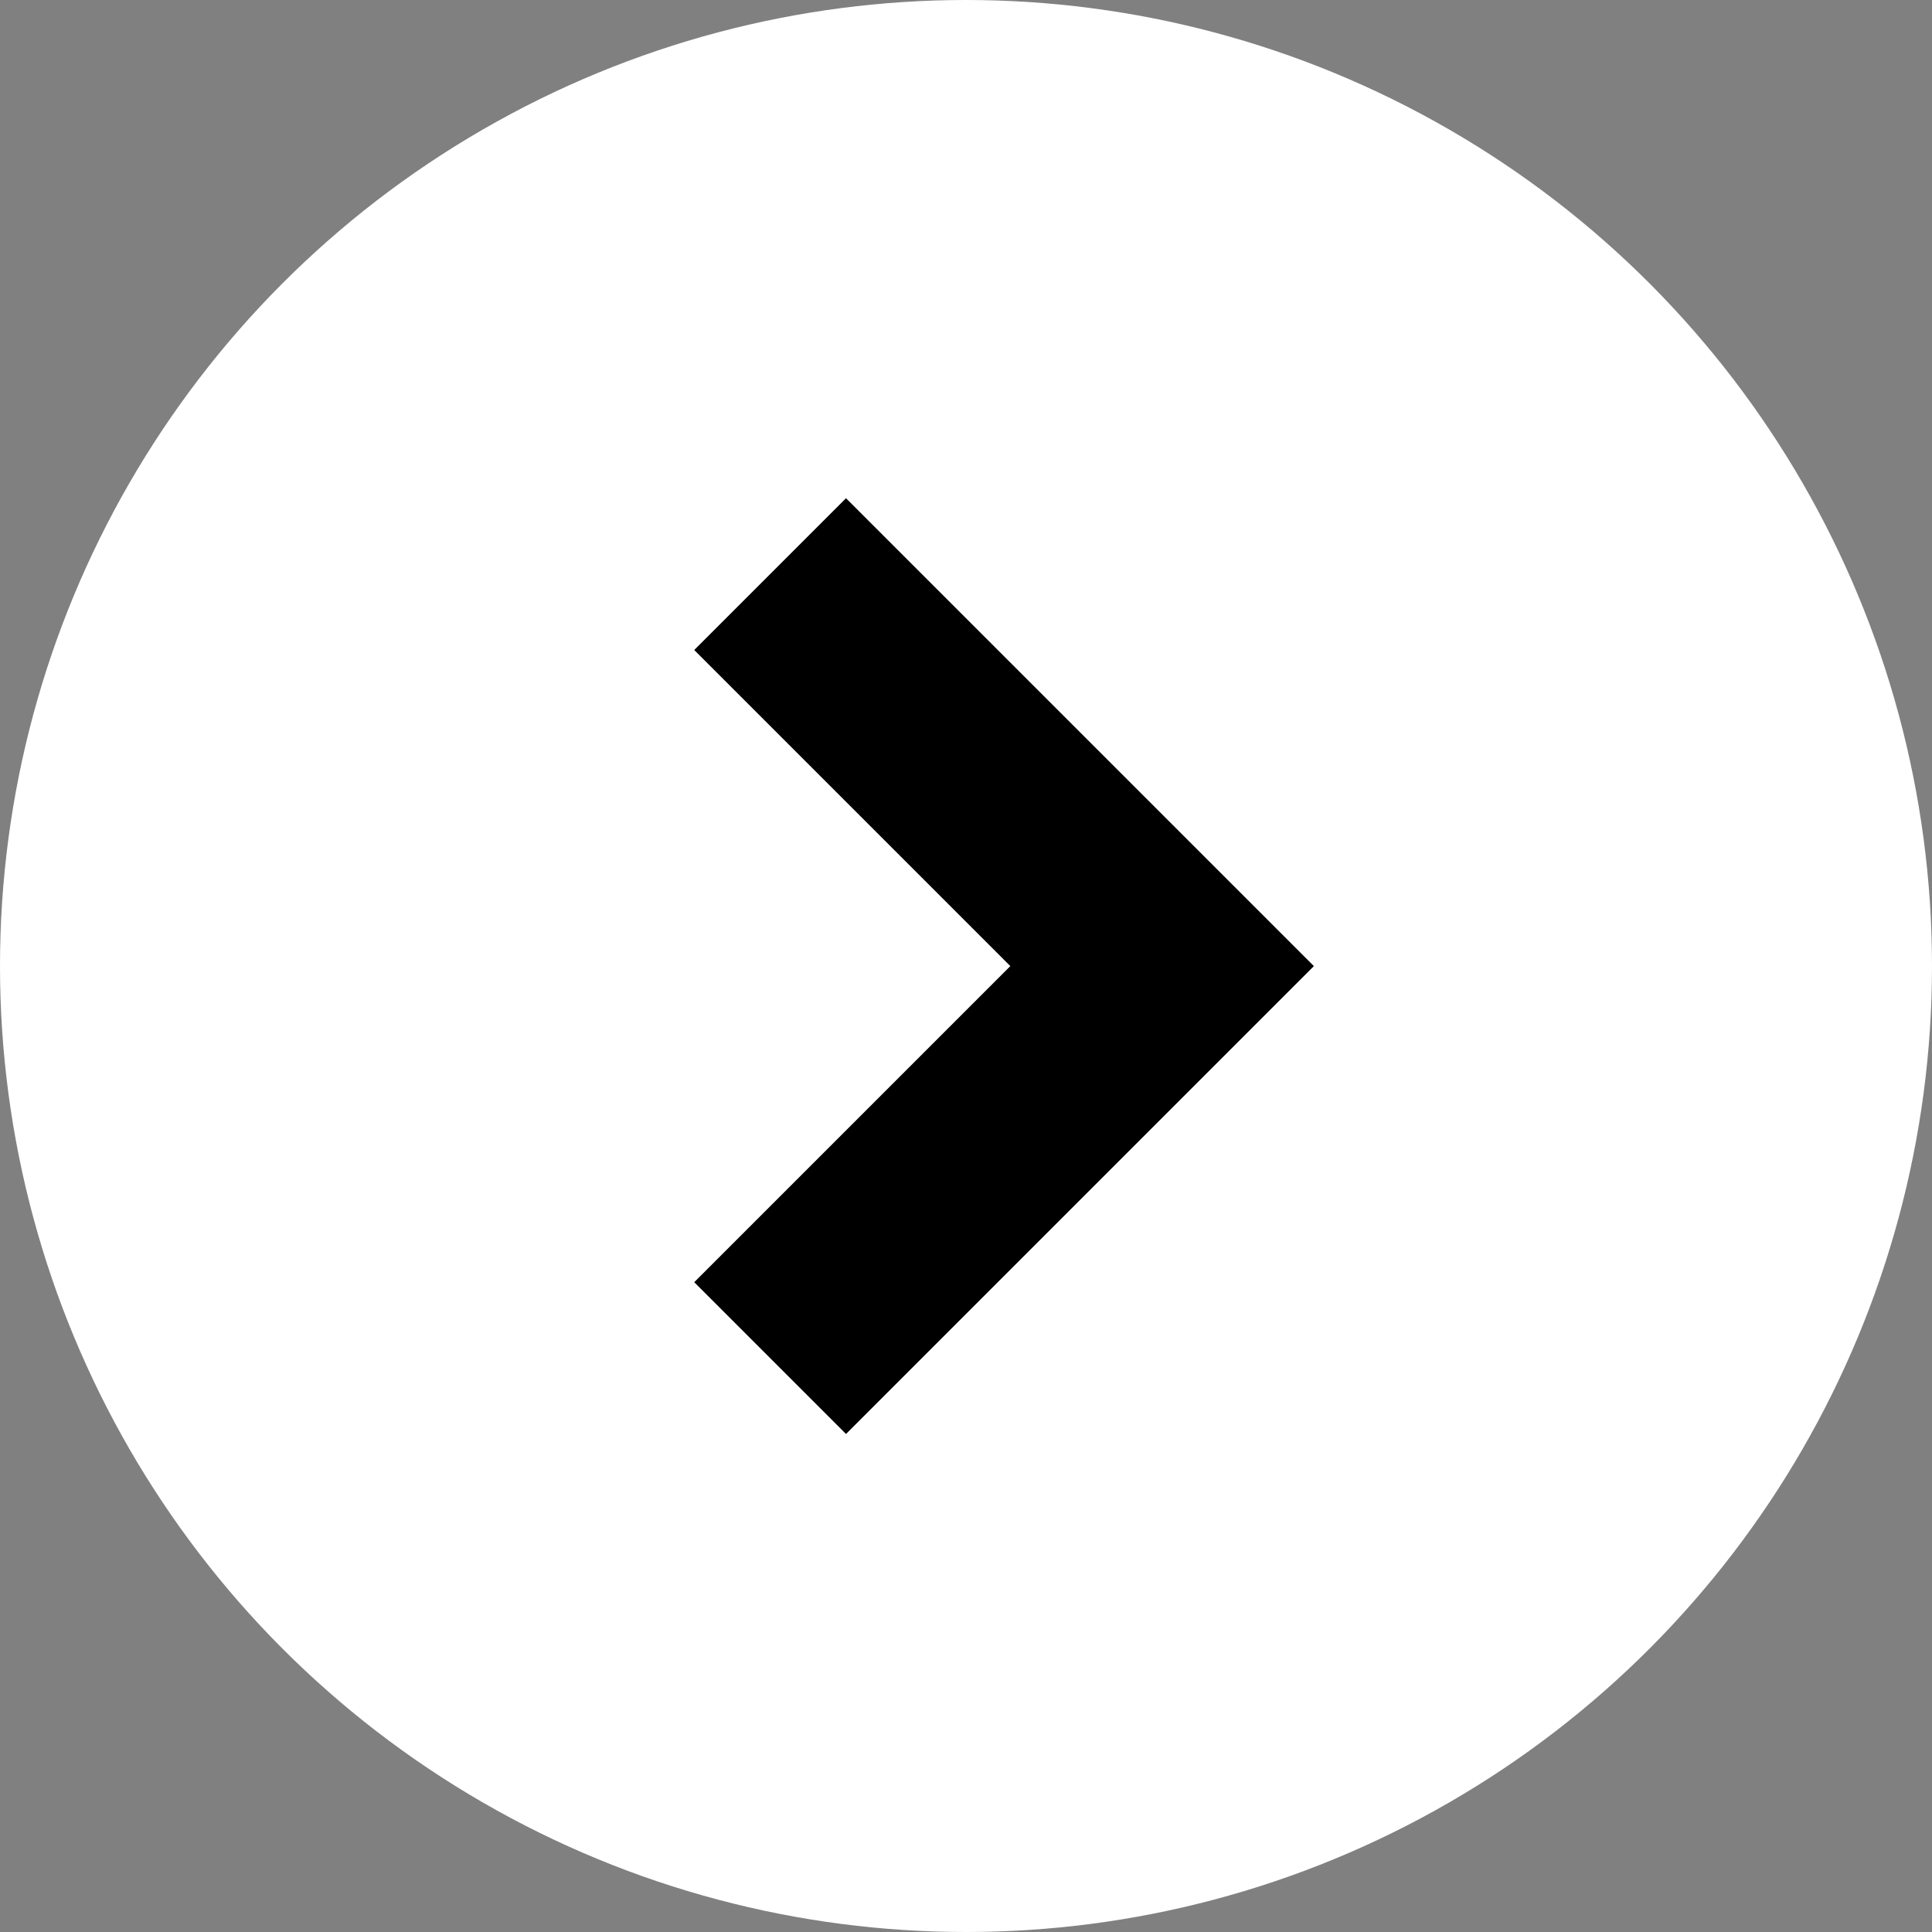 <svg xmlns="http://www.w3.org/2000/svg" width="18" height="18" viewBox="0 0 18 18"><rect x="0" y="0" width="18" height="18" fill="#808080" stroke="none"/><g transform="translate(-1331 -24)"><circle cx="9" cy="9" r="9" transform="translate(1331 24)" fill="#fff"/><path d="M-15120.3-10612.989l-1.414-1.414,2.945-2.945-2.945-2.945,1.414-1.414,4.359,4.359Z" transform="translate(16459.182 10650.349)"/></g></svg>